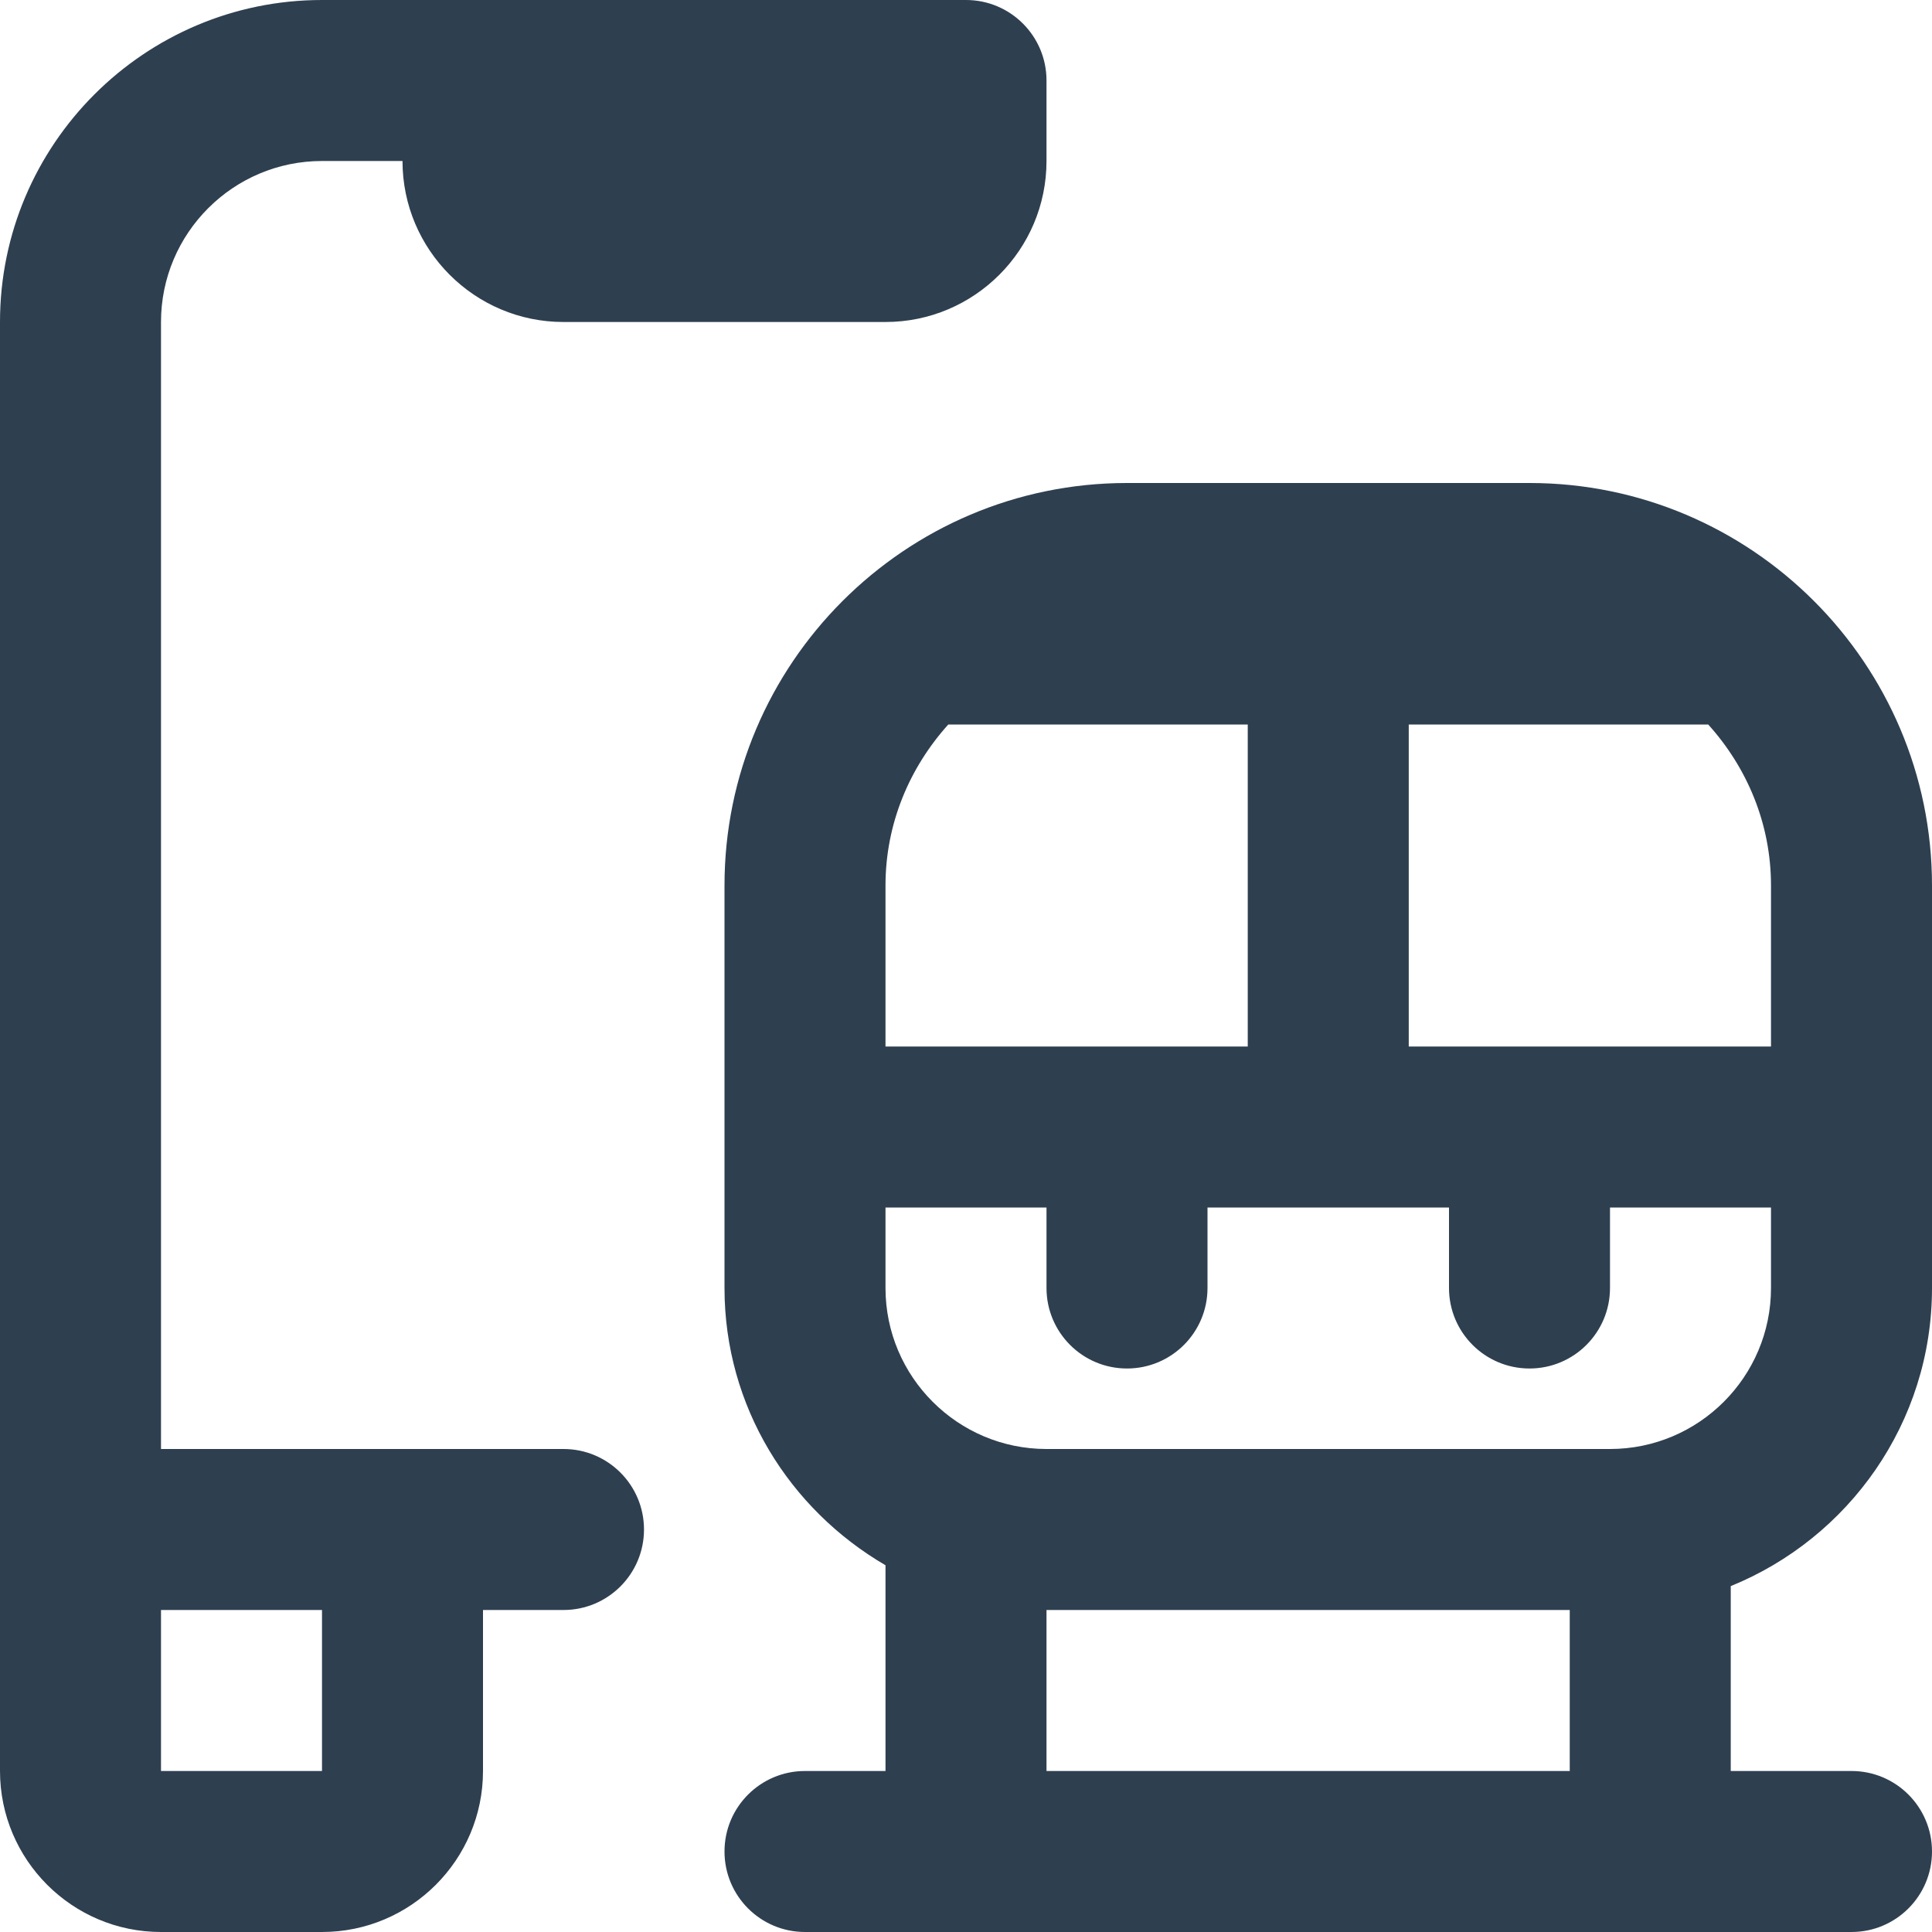 <svg width="30" height="30" viewBox="0 0 30 30" fill="none" xmlns="http://www.w3.org/2000/svg">
<path d="M23.75 7.5H17.5C14.054 7.5 11.25 10.304 11.25 13.75V20C11.25 21.843 12.262 23.438 13.75 24.305V27.5H12.5C11.809 27.5 11.25 28.06 11.25 28.75C11.25 29.44 11.809 30 12.5 30H28.75C29.441 30 30 29.44 30 28.75C30 28.06 29.441 27.5 28.75 27.5H26.875V24.629C28.705 23.885 30 22.094 30 20V13.75C30 10.304 27.196 7.5 23.75 7.5ZM21.875 16.25V11.25H26.525C27.125 11.915 27.5 12.786 27.5 13.75V16.25H21.875ZM13.75 16.25V13.75C13.75 12.786 14.126 11.915 14.725 11.25H19.375V16.25H13.75ZM16.25 27.5V25H24.375V27.5H16.25ZM25 22.5H16.25C14.871 22.5 13.75 21.379 13.75 20V18.75H16.25V20C16.25 20.69 16.809 21.25 17.5 21.25C18.191 21.25 18.75 20.69 18.75 20V18.75H22.5V20C22.5 20.69 23.059 21.25 23.75 21.25C24.441 21.25 25 20.69 25 20V18.75H27.5V20C27.5 21.379 26.379 22.5 25 22.5ZM8.75 22.5H2.5V5C2.5 3.621 3.621 2.5 5 2.5H6.25C6.25 3.879 7.371 5 8.75 5H13.75C15.129 5 16.25 3.879 16.25 2.5V1.25C16.25 0.56 15.691 0 15 0H5C2.243 0 0 2.243 0 5V27.5C0 28.879 1.121 30 2.5 30H5C6.379 30 7.5 28.879 7.5 27.5V25H8.75C9.441 25 10 24.44 10 23.75C10 23.06 9.441 22.5 8.75 22.5ZM5 27.5H2.5V25H5V27.5Z" fill="#2E3F50"/>
</svg>
